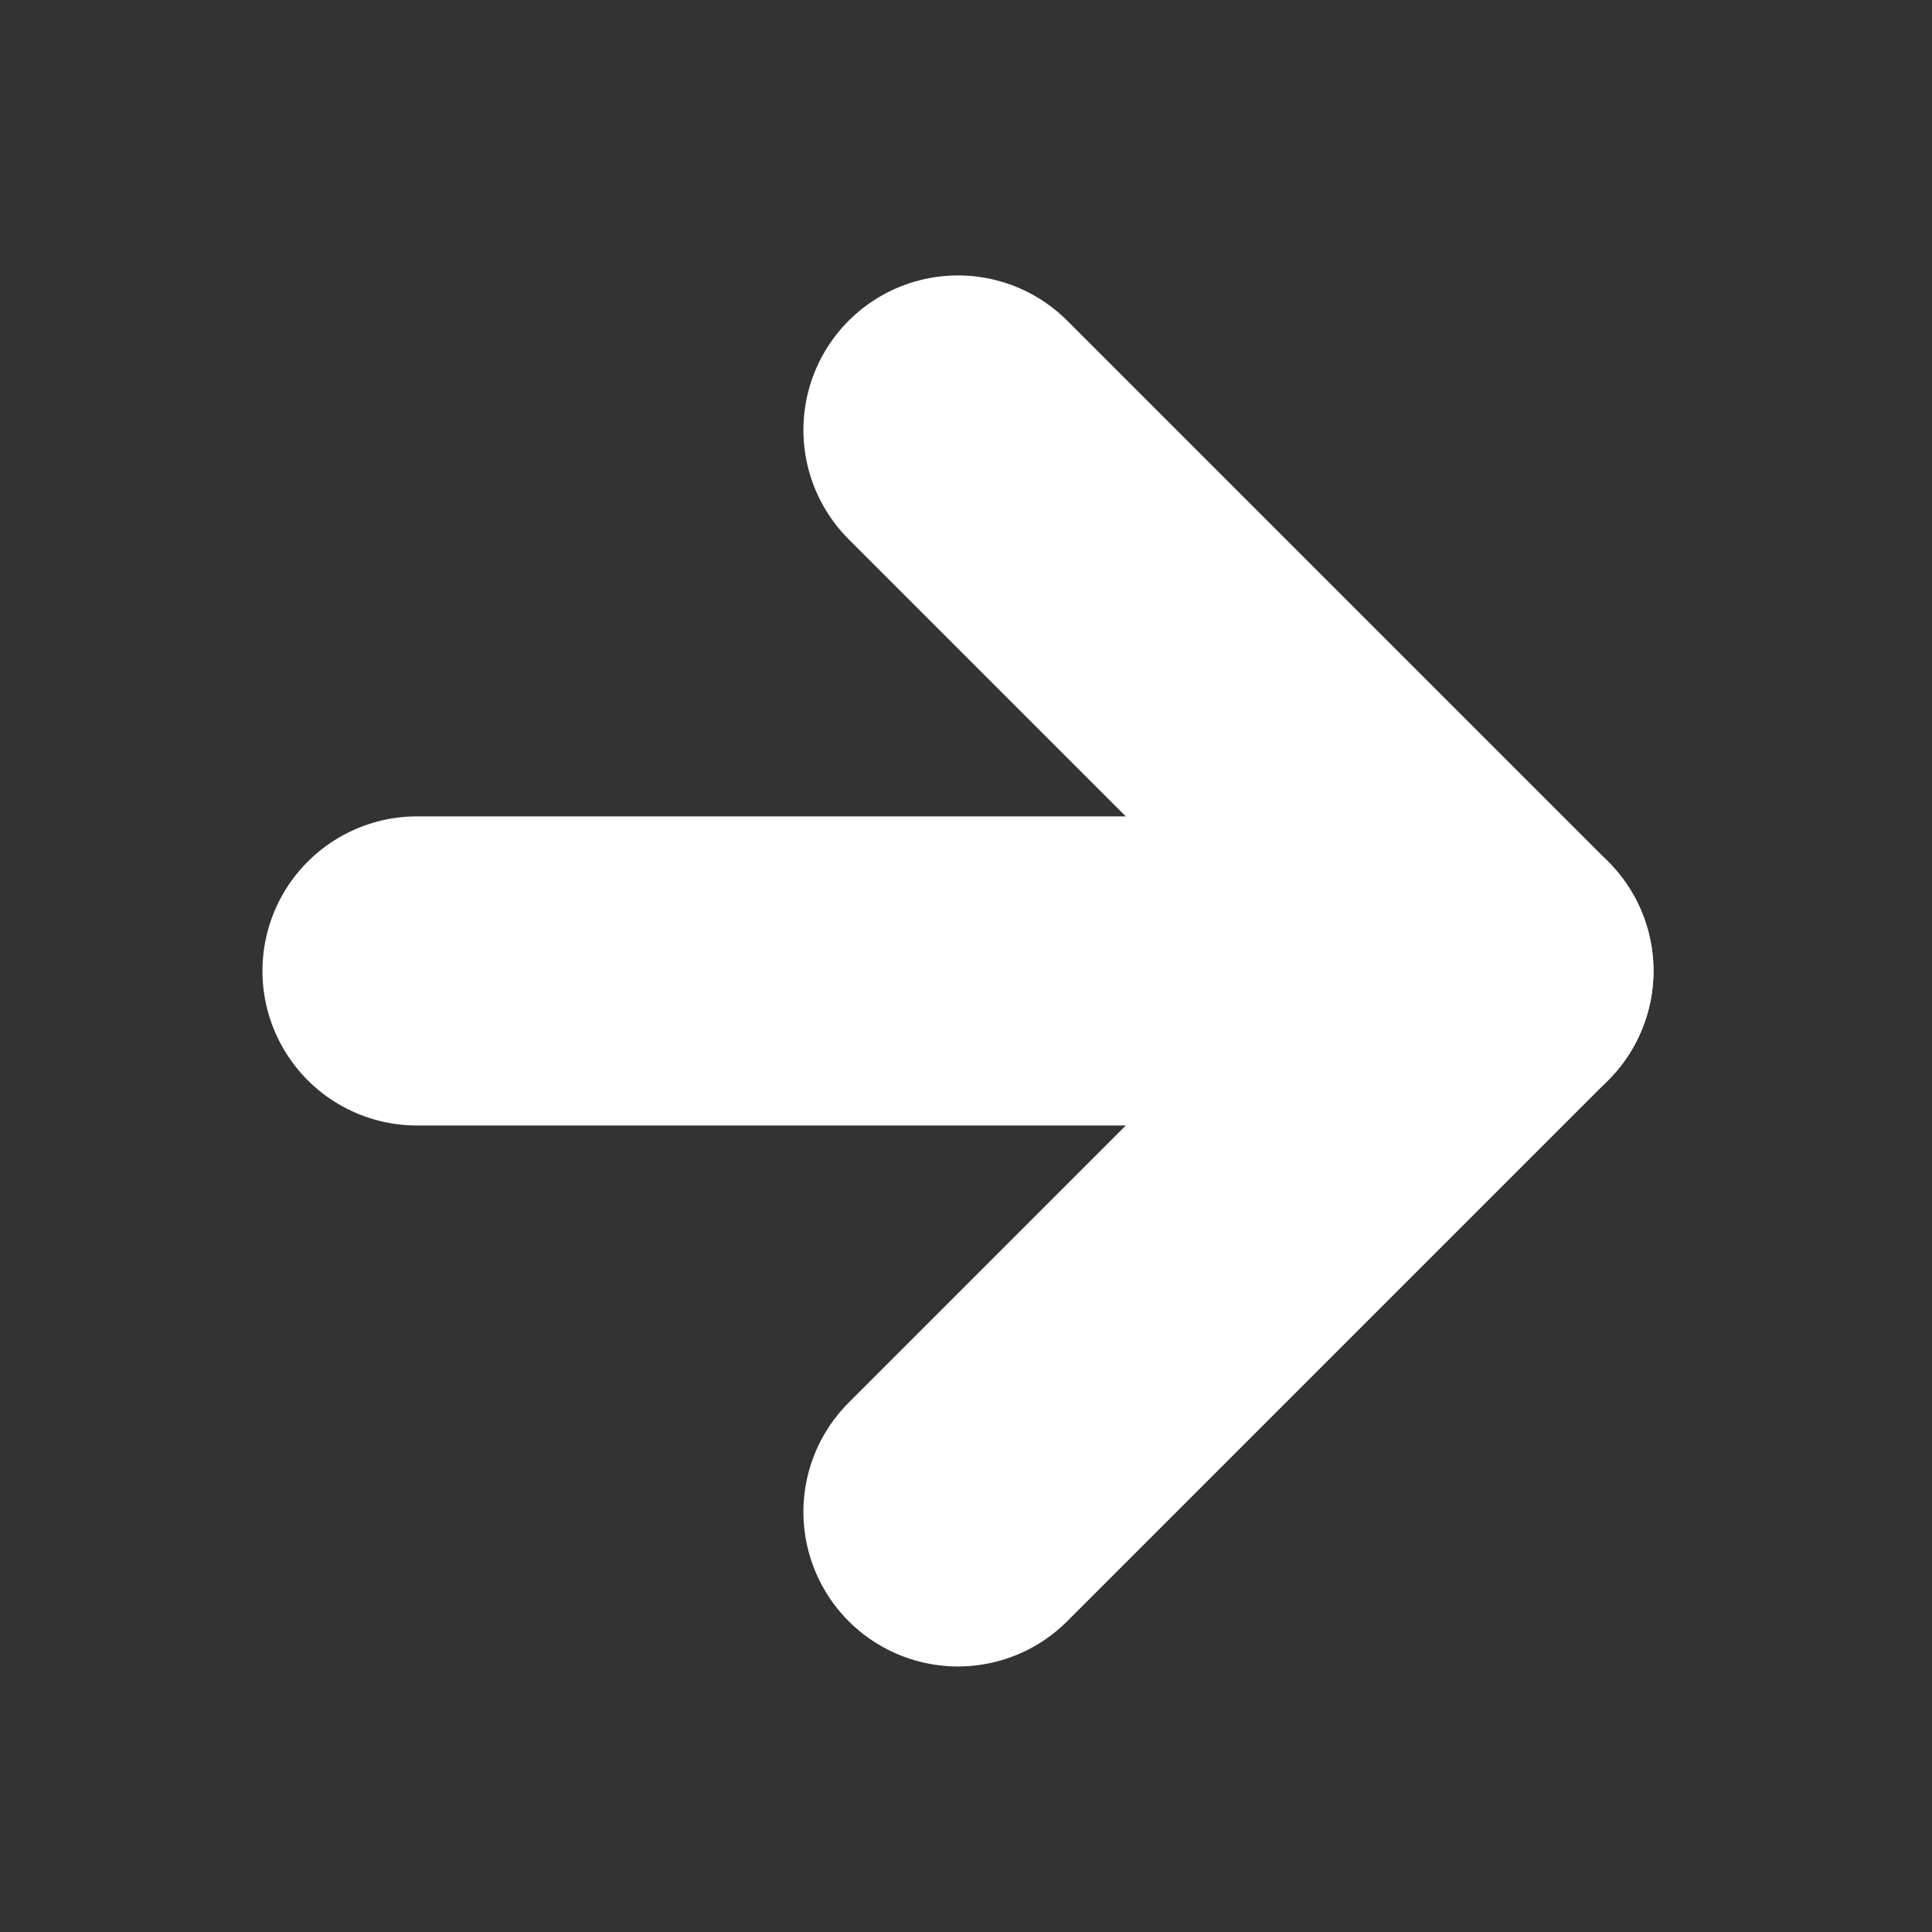 <svg width="25" height="25" viewBox="0 0 25 25" fill="none" xmlns="http://www.w3.org/2000/svg">
<rect x="0" y="0" width="25" height="25" fill="#333333" stroke="none"/>
<g id="arrow-right">
<path id="Vector" d="M5.396 12.564H19.396" stroke="white" stroke-width="4" stroke-linecap="round" stroke-linejoin="round"/>
<path id="Vector_2" d="M12.396 5.564L19.396 12.564L12.396 19.564" stroke="white" stroke-width="4" stroke-linecap="round" stroke-linejoin="round"/>
</g>
</svg>
